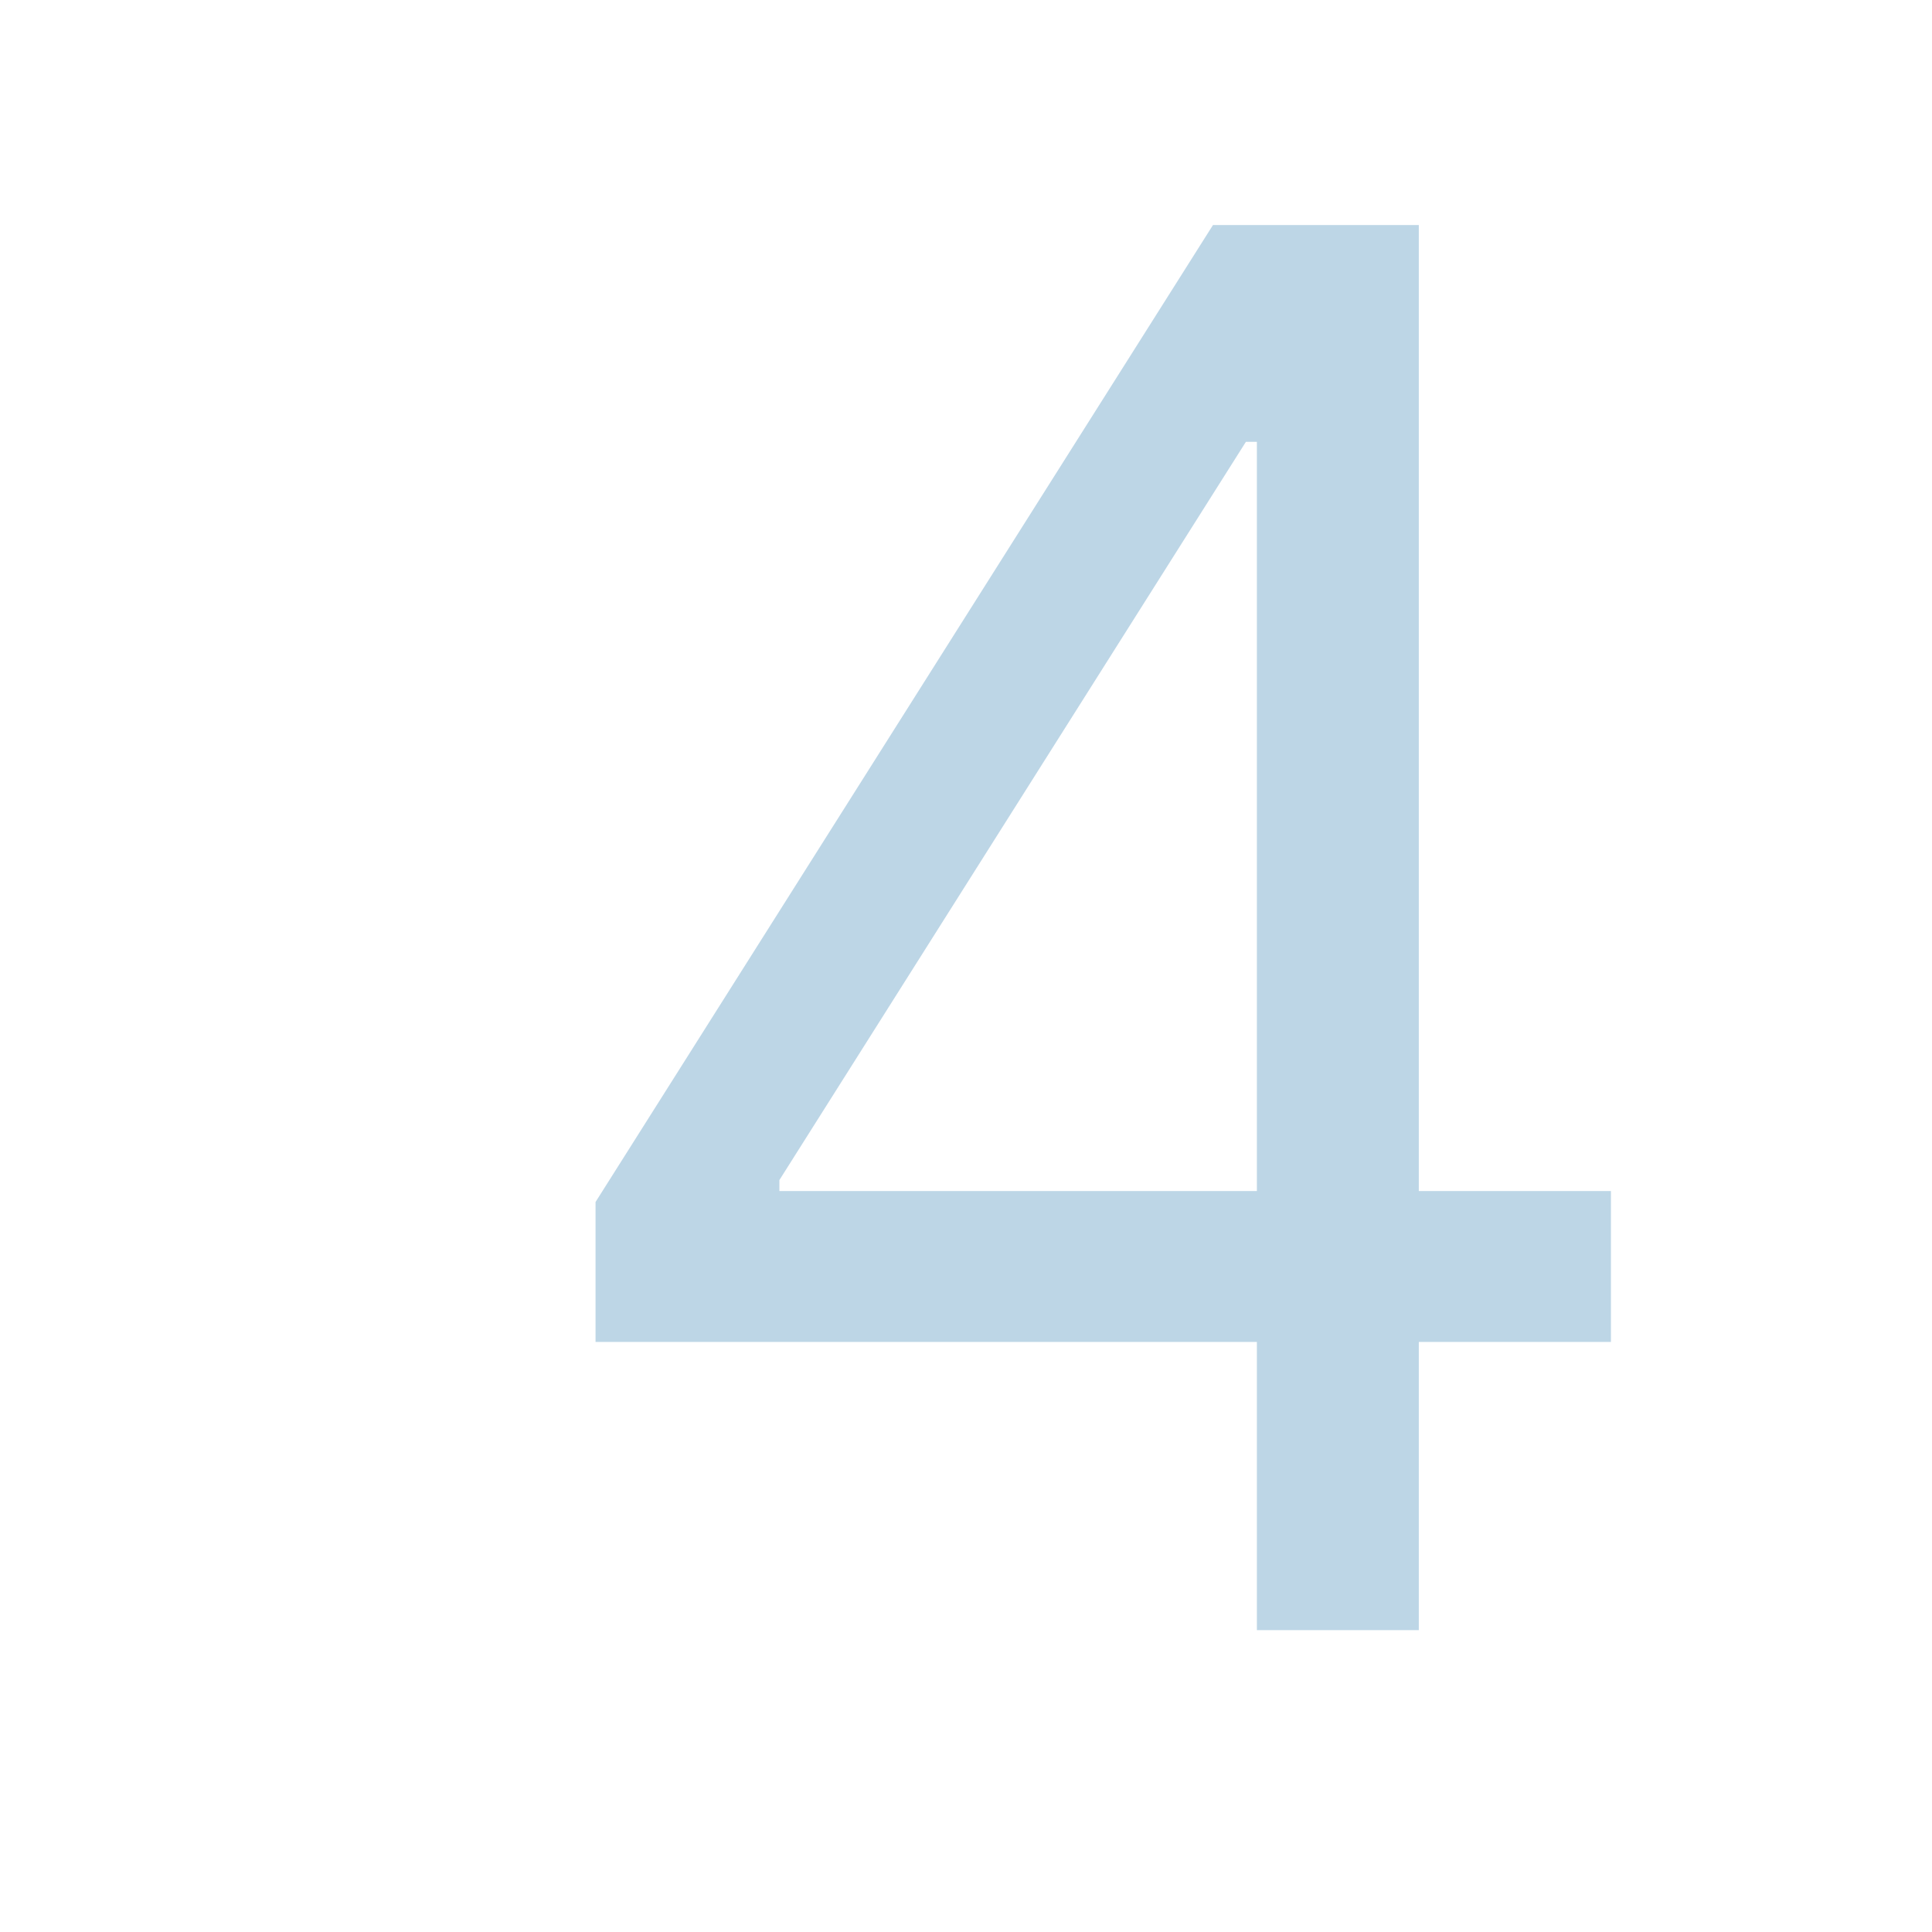 <svg width="32" height="32" viewBox="0 0 32 32" fill="none" xmlns="http://www.w3.org/2000/svg">
<g clip-path="url(#clip0_17_18)">
<path d="M9.864 22.227V19.909L20.091 3.727H21.773V7.318H20.636L12.909 19.546V19.727H26.682V22.227H9.864ZM20.818 27V21.523V20.443V3.727H23.5V27H20.818Z" fill="#BDD6E6"/>
</g>
<defs>
<clipPath id="clip0_17_18">
<rect width="32" height="32" fill="white"/>
</clipPath>
</defs>
</svg>
